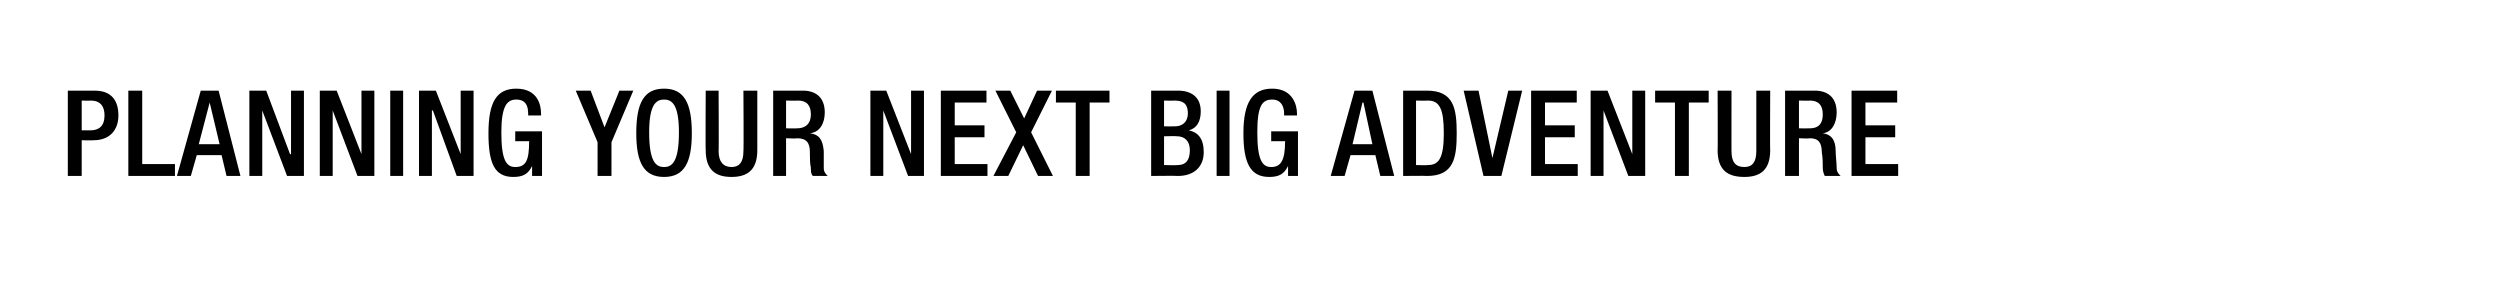 <?xml version="1.0" standalone="no"?><!DOCTYPE svg PUBLIC "-//W3C//DTD SVG 1.1//EN" "http://www.w3.org/Graphics/SVG/1.1/DTD/svg11.dtd"><svg xmlns="http://www.w3.org/2000/svg" version="1.1" width="252px" height="30.4px" viewBox="-4 -7 252 30.4" style="left:-4px;top:-7px"><desc>planning your next big adventure</desc><defs><filter id="shadow_74320" x="0" y="0" width="200%" height="200%"><feOffset result="offOut" in="SourceAlpha" dx="2.136" dy="2.136"/><feGaussianBlur result="blurOut" in="offOut" stdDeviation="1.5"/><feBlend in="SourceGraphic" in2="blurOut" mode="normal"/><feFlood flood-color="#000" flood-opacity="1" result="offsetColor"/><feComposite in="offsetColor" in2="blurOut" operator="in" result="colorOut"/><feComponentTransfer><feFuncA type="linear" slope="0.27"/></feComponentTransfer><feMerge><feMergeNode/><feMergeNode in="SourceGraphic"/></feMerge></filter></defs><g id="Polygon74320"><path d="m2.1 4h.9c.8 0 1.4-.4 1.4-1.5C4.4 1.6 4 1 3 1c-.05.03-.9 0-.9 0v3zM.7 0h2.7c1.7 0 2.4 1 2.4 2.5C5.8 4 4.9 5 3.3 5c-.02.03-1.2 0-1.2 0v3.6H.7V0zm6.1 0h1.4v7.4h3.3v1.2H6.8V0zM16 5.4l-1-4.2l-1.1 4.2h2.1zM14.1 0h1.8l2.2 8.6h-1.4l-.5-2.1h-2.5l-.6 2.1h-1.4L14.1 0zM19 0h1.7l2.4 6.4h.1V0h1.3v8.6h-1.7L20.3 2v6.6H19V0zm7.1 0h1.7l2.5 6.4V0h1.3v8.6h-1.7L27.4 2v6.6h-1.3V0zm7.1 0h1.3v8.6h-1.3V0zm2.9 0h1.7l2.5 6.4V0h1.3v8.6h-1.7L37.5 2h-.1v6.6h-1.3V0zm11.4 7.6s-.02-.03 0 0c-.4.8-.9 1.1-1.9 1.1c-1.9 0-2.5-1.4-2.5-4.4c0-3.1.8-4.5 2.8-4.5c2.2 0 2.5 1.7 2.5 2.5c.02 0 0 .2 0 .2h-1.3s.02-.24 0-.2c0-.7-.2-1.4-1.2-1.4c-.9 0-1.5.6-1.5 3.3c0 2.8.5 3.5 1.4 3.5c1.1 0 1.4-.7 1.4-2.6h-1.4v-1h2.7v4.5h-1v-1zm6.6-2.4L51.9 0h1.5l1.4 3.7L56.3 0h1.4l-2.2 5.2v3.4h-1.4V5.2zm3.9-.9c0-3.1.8-4.5 2.8-4.5c2 0 2.8 1.4 2.8 4.5c0 3-.8 4.4-2.8 4.4c-2 0-2.8-1.4-2.8-4.4zm4.3-.1c0-2.8-.7-3.3-1.5-3.3c-.8 0-1.5.5-1.5 3.3c0 3 .7 3.5 1.5 3.5c.8 0 1.5-.5 1.5-3.5zm4-4.2s.03 6.14 0 6.1c0 1.1.5 1.6 1.3 1.6c.8 0 1.2-.5 1.2-1.6c.04.04 0-6.1 0-6.1h1.4v6c0 2-1 2.7-2.6 2.7C66 8.7 65 8 65 6c-.03.04 0-6 0-6h1.3zm5.5 0h3C76 0 77 .6 77 2.2c0 1.1-.5 2-1.5 2.1c.9.1 1.3.6 1.4 1.8v1.7c0 .4.2.6.4.8h-1.5c-.2-.2-.2-.5-.2-.8c-.1-.5-.1-1-.1-1.6c0-.9-.3-1.4-1.3-1.4c.04.05-1.1 0-1.1 0v3.8h-1.3V0zm2.4 3.8c.9 0 1.4-.5 1.4-1.4c0-.9-.4-1.4-1.3-1.4c-.01.03-1.2 0-1.2 0v2.8s1.12.02 1.1 0zM81.6 0h1.6l2.5 6.4V0h1.3v8.6h-1.6L82.9 2v6.6h-1.3V0zm7.1 0h4.6v1.2h-3.2v2.3h3v1.2h-3v2.7h3.3v1.2h-4.7V0zm7.6 4.2L94.2 0h1.5l1.4 2.8L98.4 0h1.5l-2.1 4.2l2.2 4.4h-1.5L97 5.5l-1.5 3.1H94l2.3-4.4zm6-3h-2V0h5.4v1.2h-2v7.4h-1.4V1.2zm10 2.4c.8 0 1.3-.5 1.3-1.3c0-1.1-.6-1.3-1.4-1.3c-.01.03-1 0-1 0v2.6s1.11.01 1.1 0zm.3 3.9c.8 0 1.2-.5 1.2-1.5c0-.9-.5-1.4-1.3-1.4c0-.03-1.3 0-1.3 0v2.9s1.38.04 1.4 0zM109.9 0h2.7c1.3 0 2.3.6 2.3 2.1c0 1-.4 1.7-1.2 1.9c.9.2 1.5.8 1.5 2.2c0 1.5-1 2.4-2.6 2.4c-.03-.03-2.7 0-2.7 0V0zm6.6 0h1.3v8.6h-1.3V0zm7.2 7.6s-.04-.03 0 0c-.4.8-.9 1.1-1.9 1.1c-1.9 0-2.6-1.4-2.6-4.4c0-3.1.9-4.5 2.9-4.5c2.1 0 2.5 1.7 2.5 2.5v.2h-1.3v-.2c0-.7-.3-1.4-1.2-1.4c-1 0-1.5.6-1.5 3.3c0 2.8.5 3.5 1.4 3.5c1 0 1.4-.7 1.4-2.6H122v-1h2.7v4.5h-1v-1zm8.5-2.2l-.9-4.2h-.1l-1 4.2h2zM130.4 0h1.8l2.2 8.6H133l-.5-2.1H130l-.6 2.1H128l2.4-8.6zm6.2 7.5s1.17.04 1.2 0c1.1 0 1.6-.7 1.6-3.2c0-2.4-.4-3.3-1.6-3.3c-.03.03-1.2 0-1.2 0v6.5zM135.3 0h2.4c2.7 0 3 1.8 3 4.3c0 2.5-.3 4.3-3 4.3c.01-.03-2.4 0-2.4 0V0zm6.1 0h1.5l1.4 6.8l1.6-6.8h1.4l-2.1 8.6h-1.8l-2-8.6zm6.8 0h4.6v1.2h-3.2v2.3h3v1.2h-3v2.7h3.3v1.2h-4.7V0zm6 0h1.7l2.5 6.4V0h1.3v8.6H158L155.5 2v6.6h-1.3V0zm8.5 1.2h-2V0h5.4v1.2h-2v7.4h-1.4V1.2zm5.7-1.2s-.01 6.14 0 6.1c0 1.1.4 1.6 1.3 1.6c.8 0 1.2-.5 1.2-1.6V0h1.4s-.03 6.04 0 6c0 2-1 2.7-2.6 2.7C168 8.7 167 8 167 6c.03.04 0-6 0-6h1.4zm5.4 0h3c1.2 0 2.2.6 2.2 2.2c0 1.1-.5 2-1.4 2.1c.8.1 1.3.6 1.3 1.8c0 .5.1 1.2.1 1.7c0 .4.2.6.4.8h-1.6c-.1-.2-.2-.5-.2-.8c0-.5 0-1-.1-1.6c0-.9-.3-1.4-1.2-1.4c0 .05-1.1 0-1.1 0v3.8h-1.4V0zm2.5 3.8c.9 0 1.3-.5 1.3-1.4c0-.9-.4-1.4-1.3-1.4c.05.03-1.1 0-1.1 0v2.8s1.08.02 1.1 0zm4.2-3.8h4.6v1.2h-3.2v2.3h3v1.2h-3v2.7h3.3v1.2h-4.7V0z" stroke="none" fill="#000" filter="url(#shadow_74320)"/></g></svg>